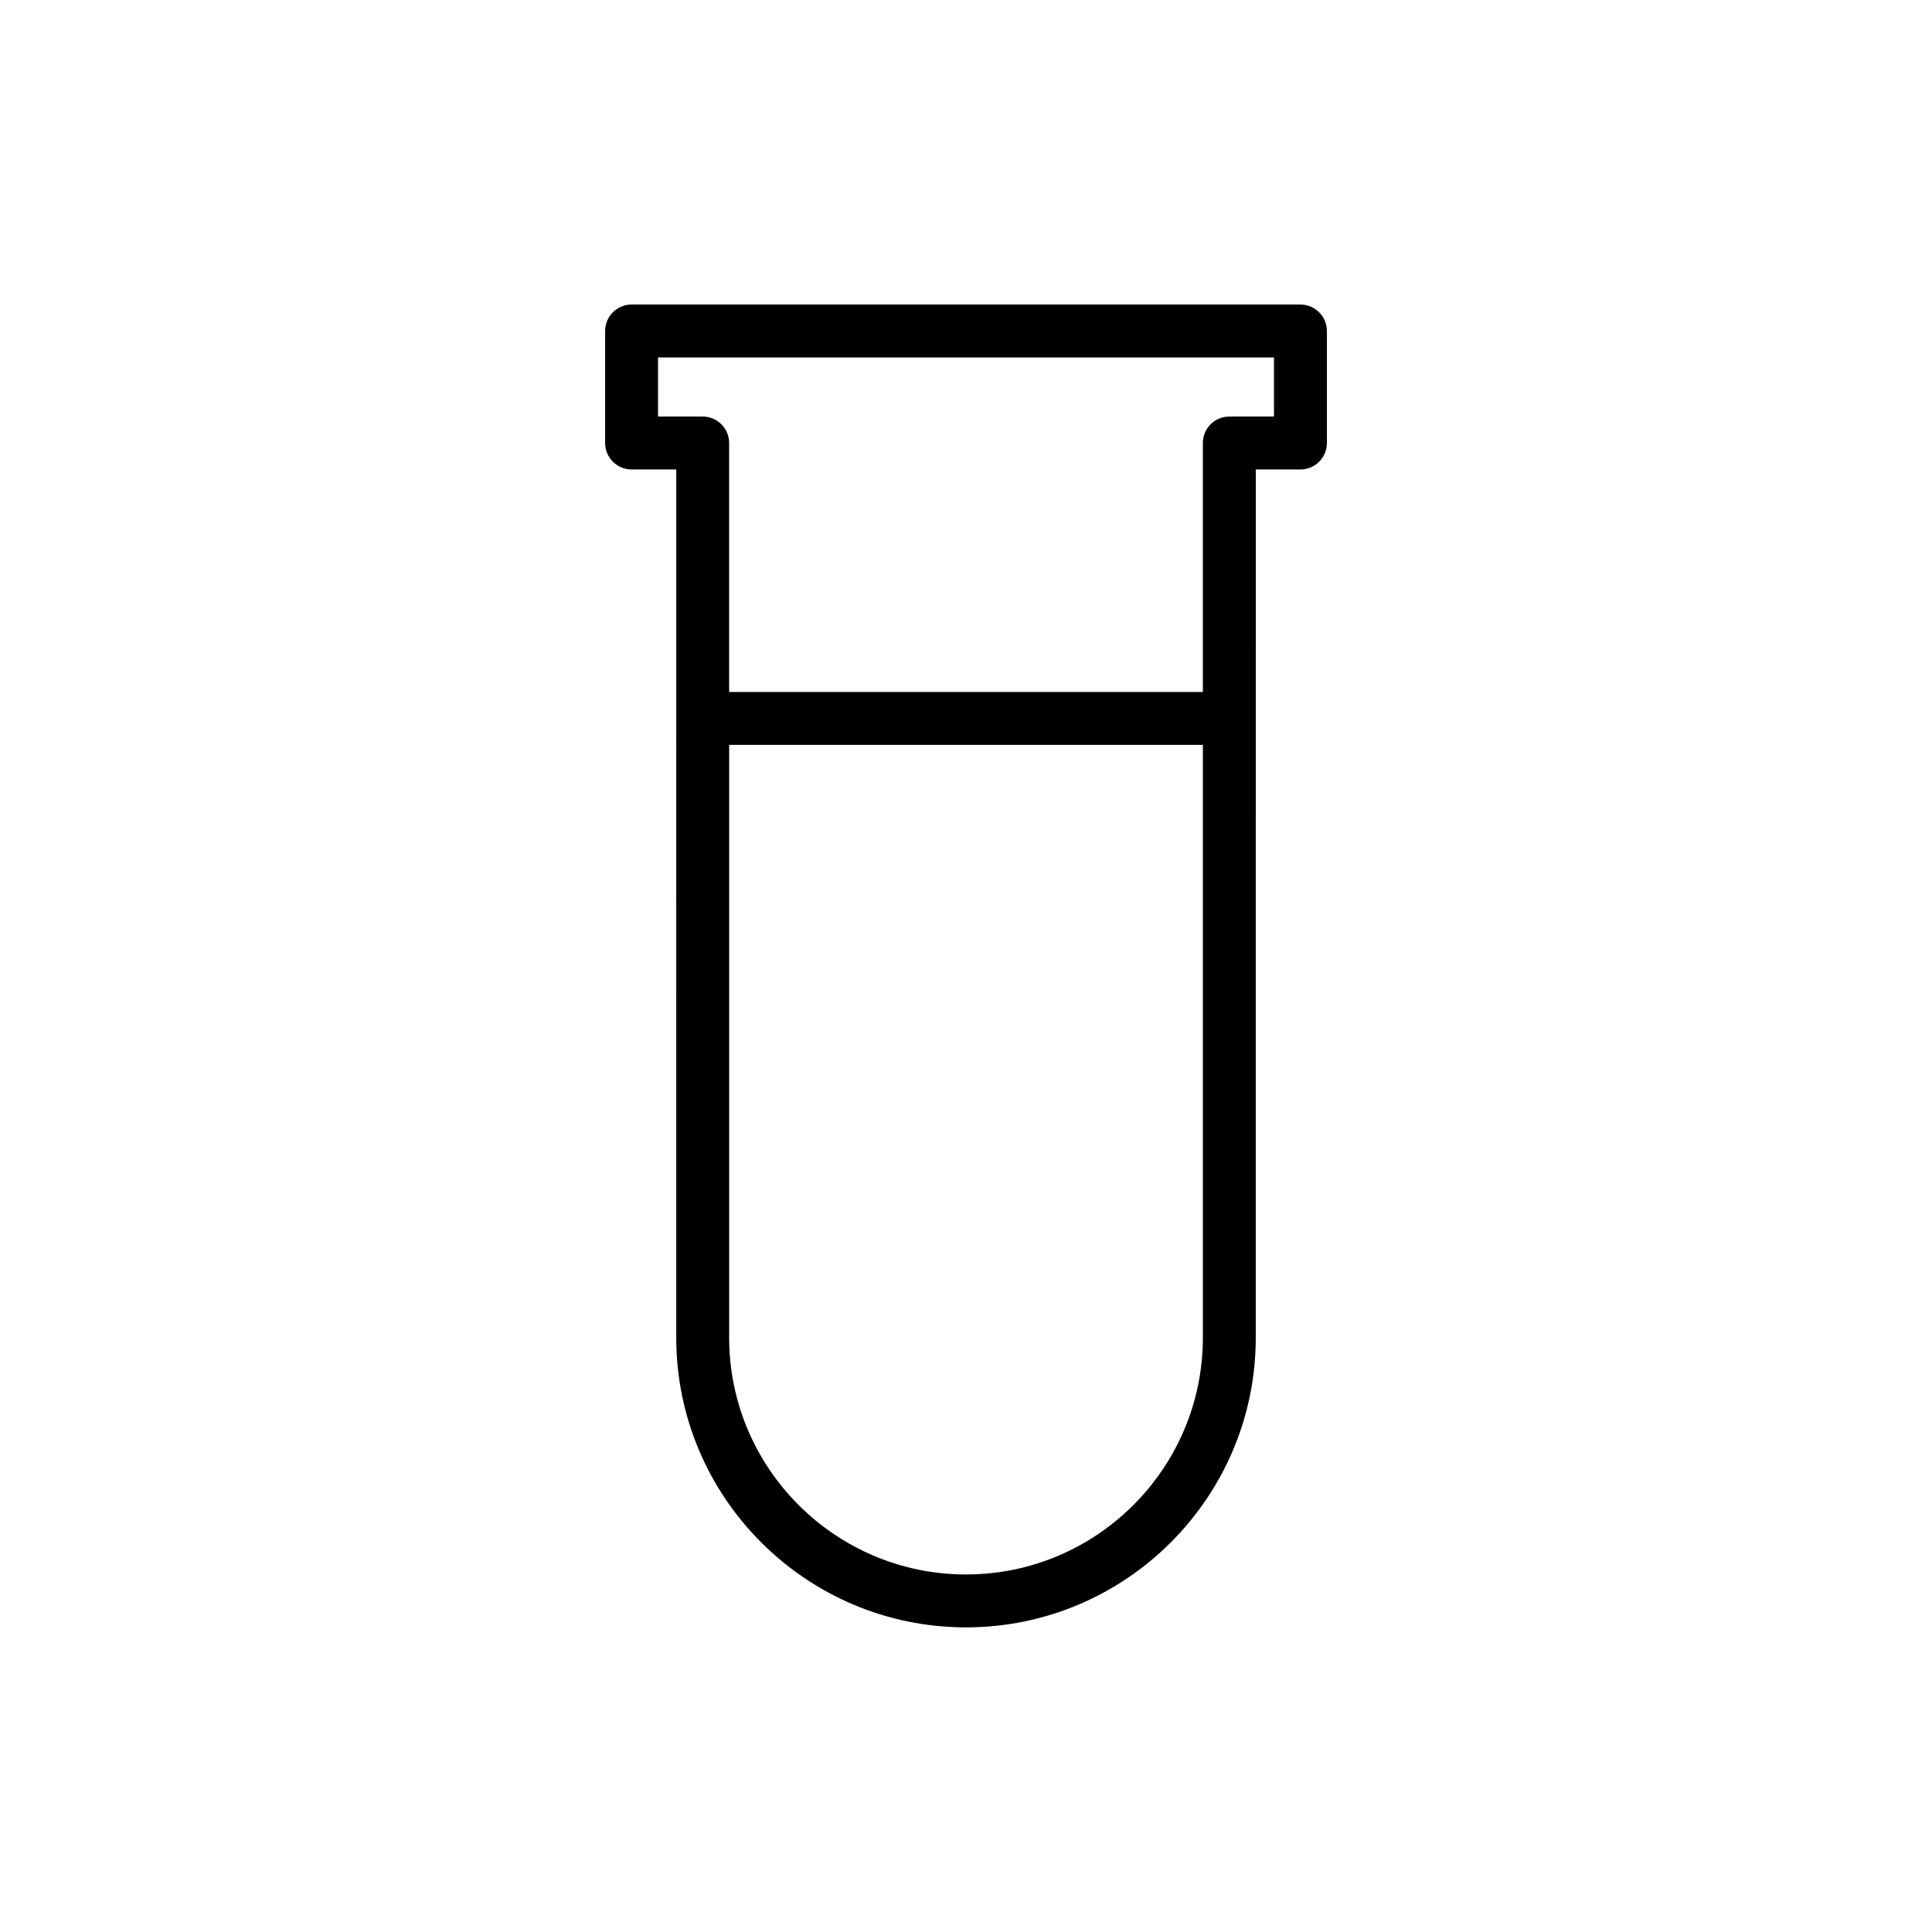 <?xml version="1.0" encoding="UTF-8"?>
<!-- Uploaded to: ICON Repo, www.svgrepo.com, Generator: ICON Repo Mixer Tools -->
<svg fill="#000000" width="800px" height="800px" version="1.1" viewBox="144 144 512 512" xmlns="http://www.w3.org/2000/svg">
 <path d="m323.21 498.48c0 42.344 34.449 76.789 76.789 76.789 42.344 0 76.793-34.445 76.793-76.789l0.004-230.07h11.836c3.871 0 7.012-3.141 7.012-7.012l-0.004-29.676c0-3.871-3.141-7.012-7.012-7.012h-177.25c-3.871 0-7.012 3.141-7.012 7.012v29.676c0 3.871 3.141 7.012 7.012 7.012h11.84zm76.793 62.77c-34.609 0-62.77-28.156-62.77-62.77v-157.08h125.54v157.08c0 34.613-28.156 62.77-62.77 62.77zm-81.617-306.86v-15.656h163.23v15.656h-11.836c-3.871 0-7.012 3.141-7.012 7.012v65.977l-125.54-0.004v-65.977c0-3.871-3.141-7.012-7.012-7.012z"/>
</svg>